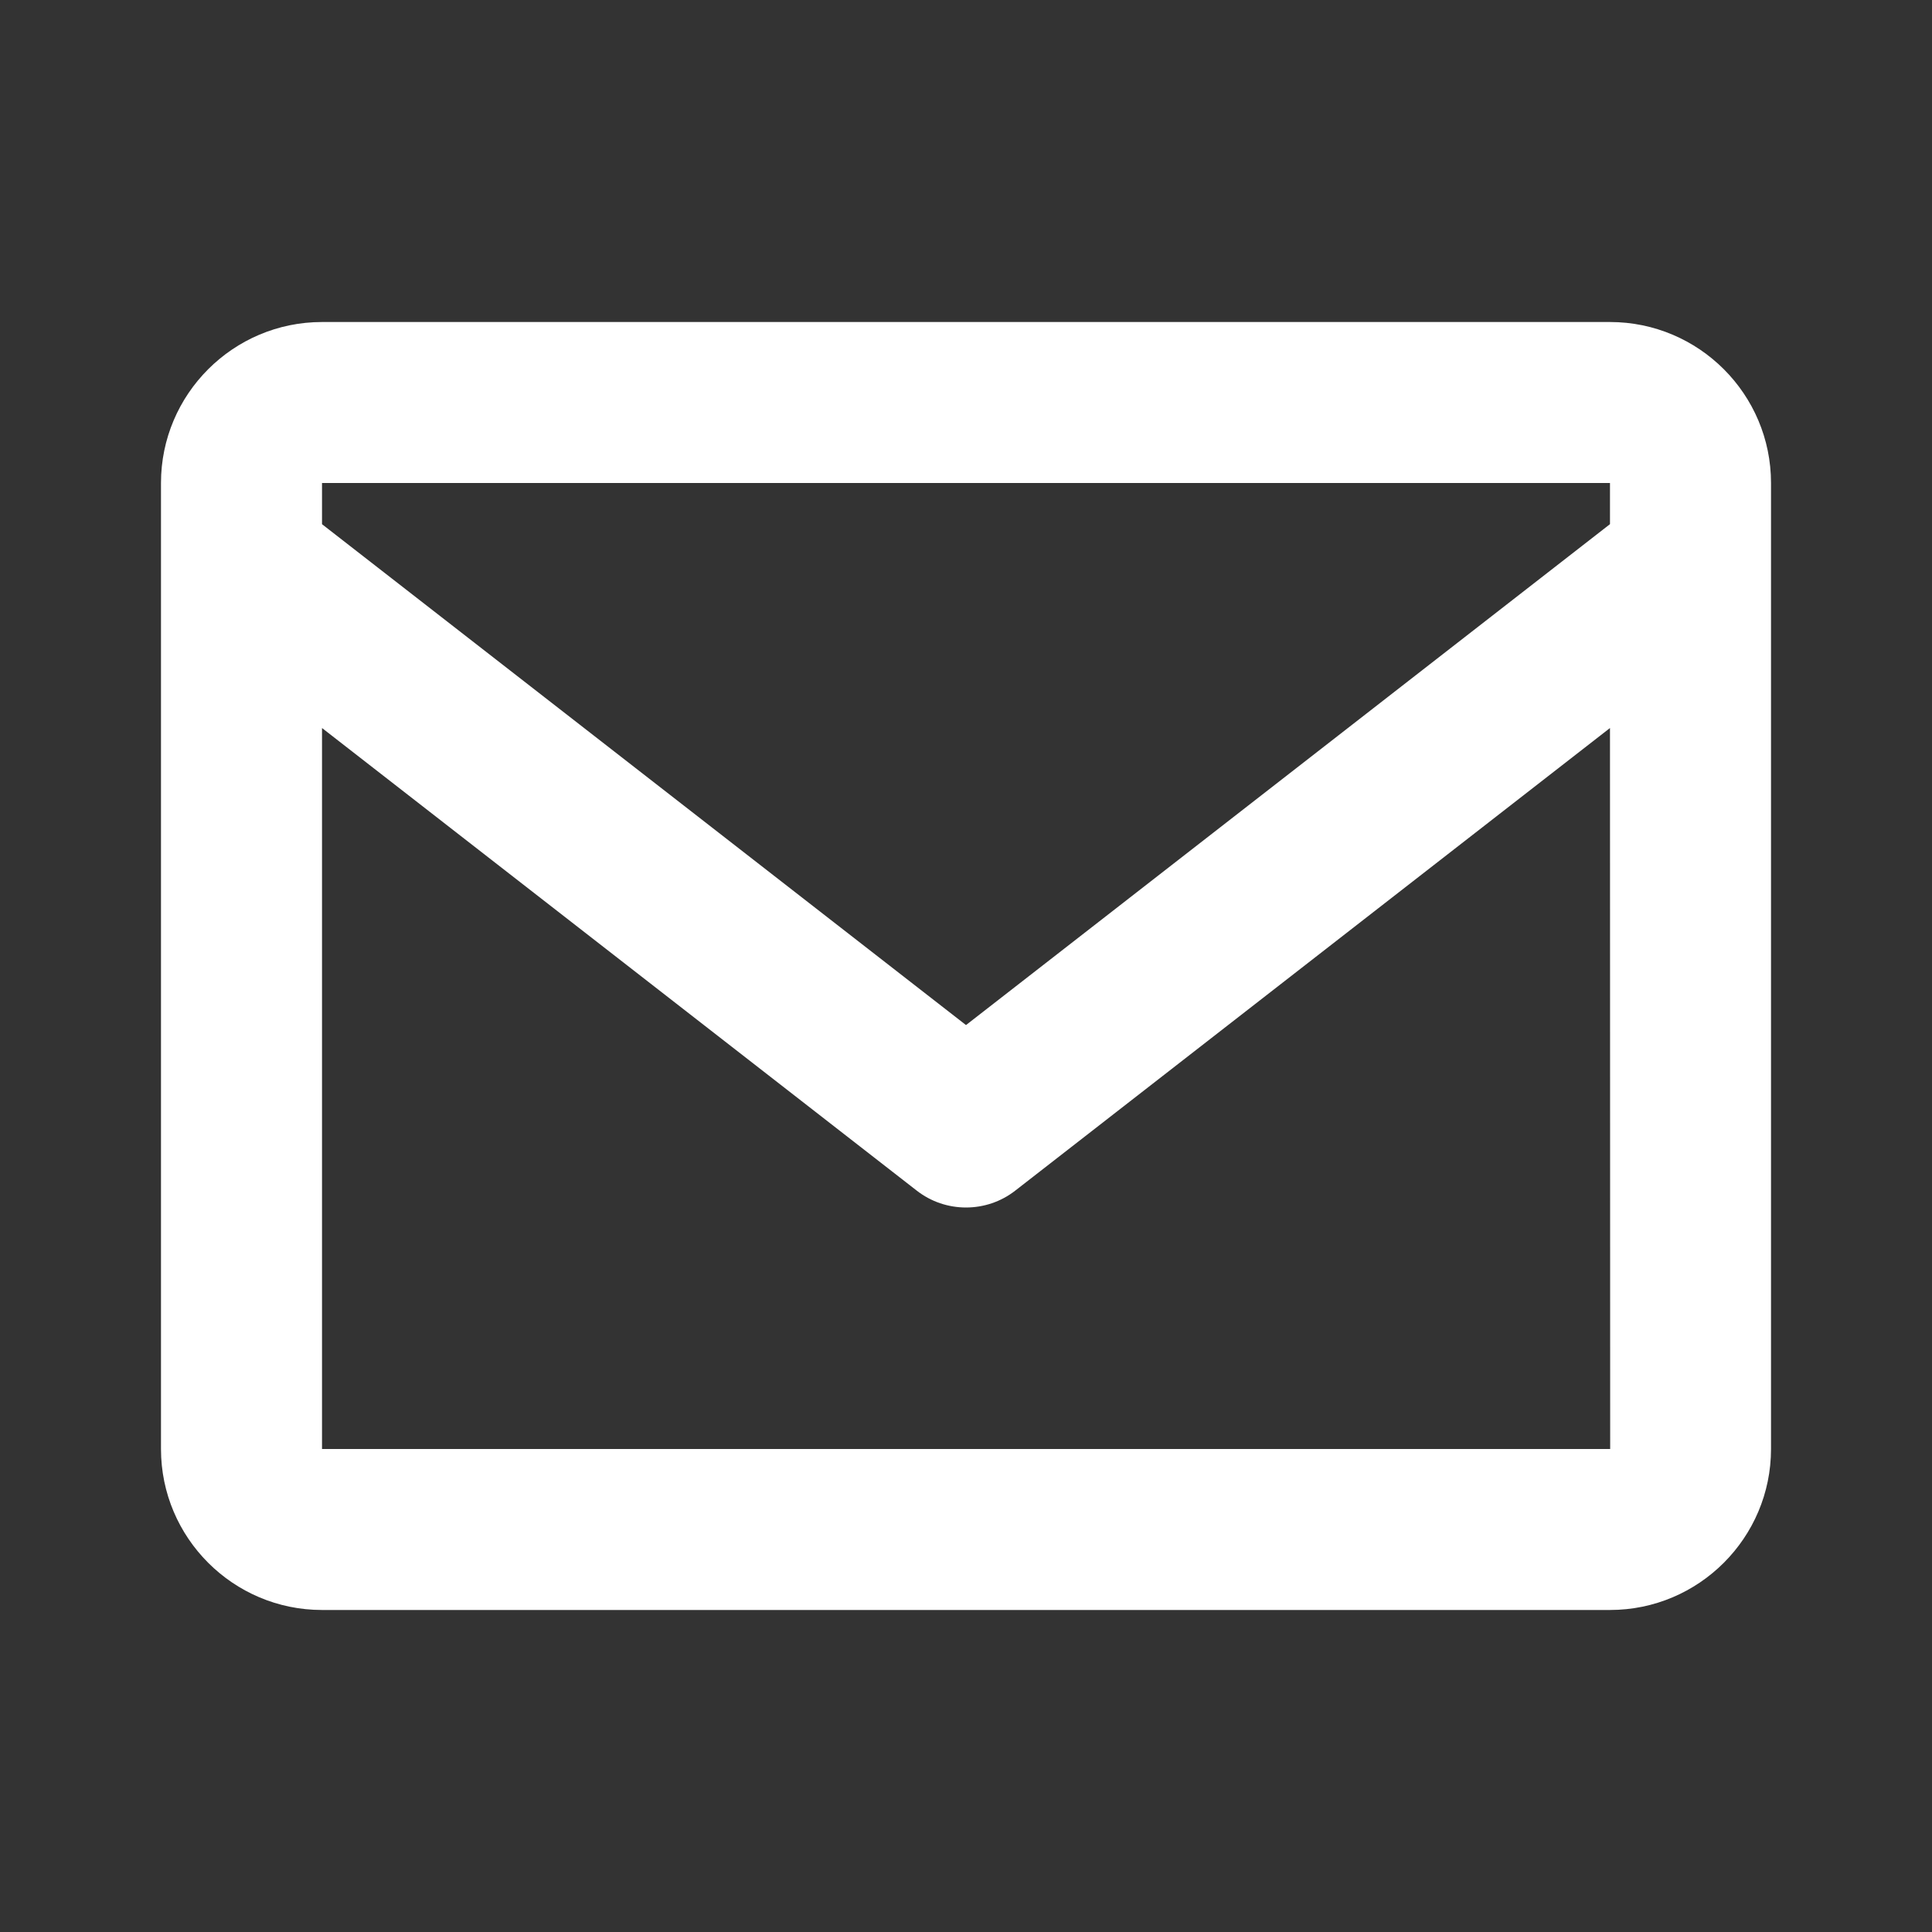 <svg width="40" height="40" viewBox="0 0 40 40" fill="none" xmlns="http://www.w3.org/2000/svg">
<rect x="0" y="0" width="40" height="40" fill="#333333" stroke="none"/>
<path d="M33.333 6.667H6.667C4.828 6.667 3.333 8.162 3.333 10V30C3.333 31.838 4.828 33.333 6.667 33.333H33.333C35.172 33.333 36.667 31.838 36.667 30V10C36.667 8.162 35.172 6.667 33.333 6.667ZM33.333 10V10.852L20 21.223L6.667 10.853V10H33.333ZM6.667 30V15.073L18.977 24.648C19.277 24.883 19.638 25 20 25C20.362 25 20.723 24.883 21.023 24.648L33.333 15.073L33.337 30H6.667Z" fill="white"/>
</svg>
